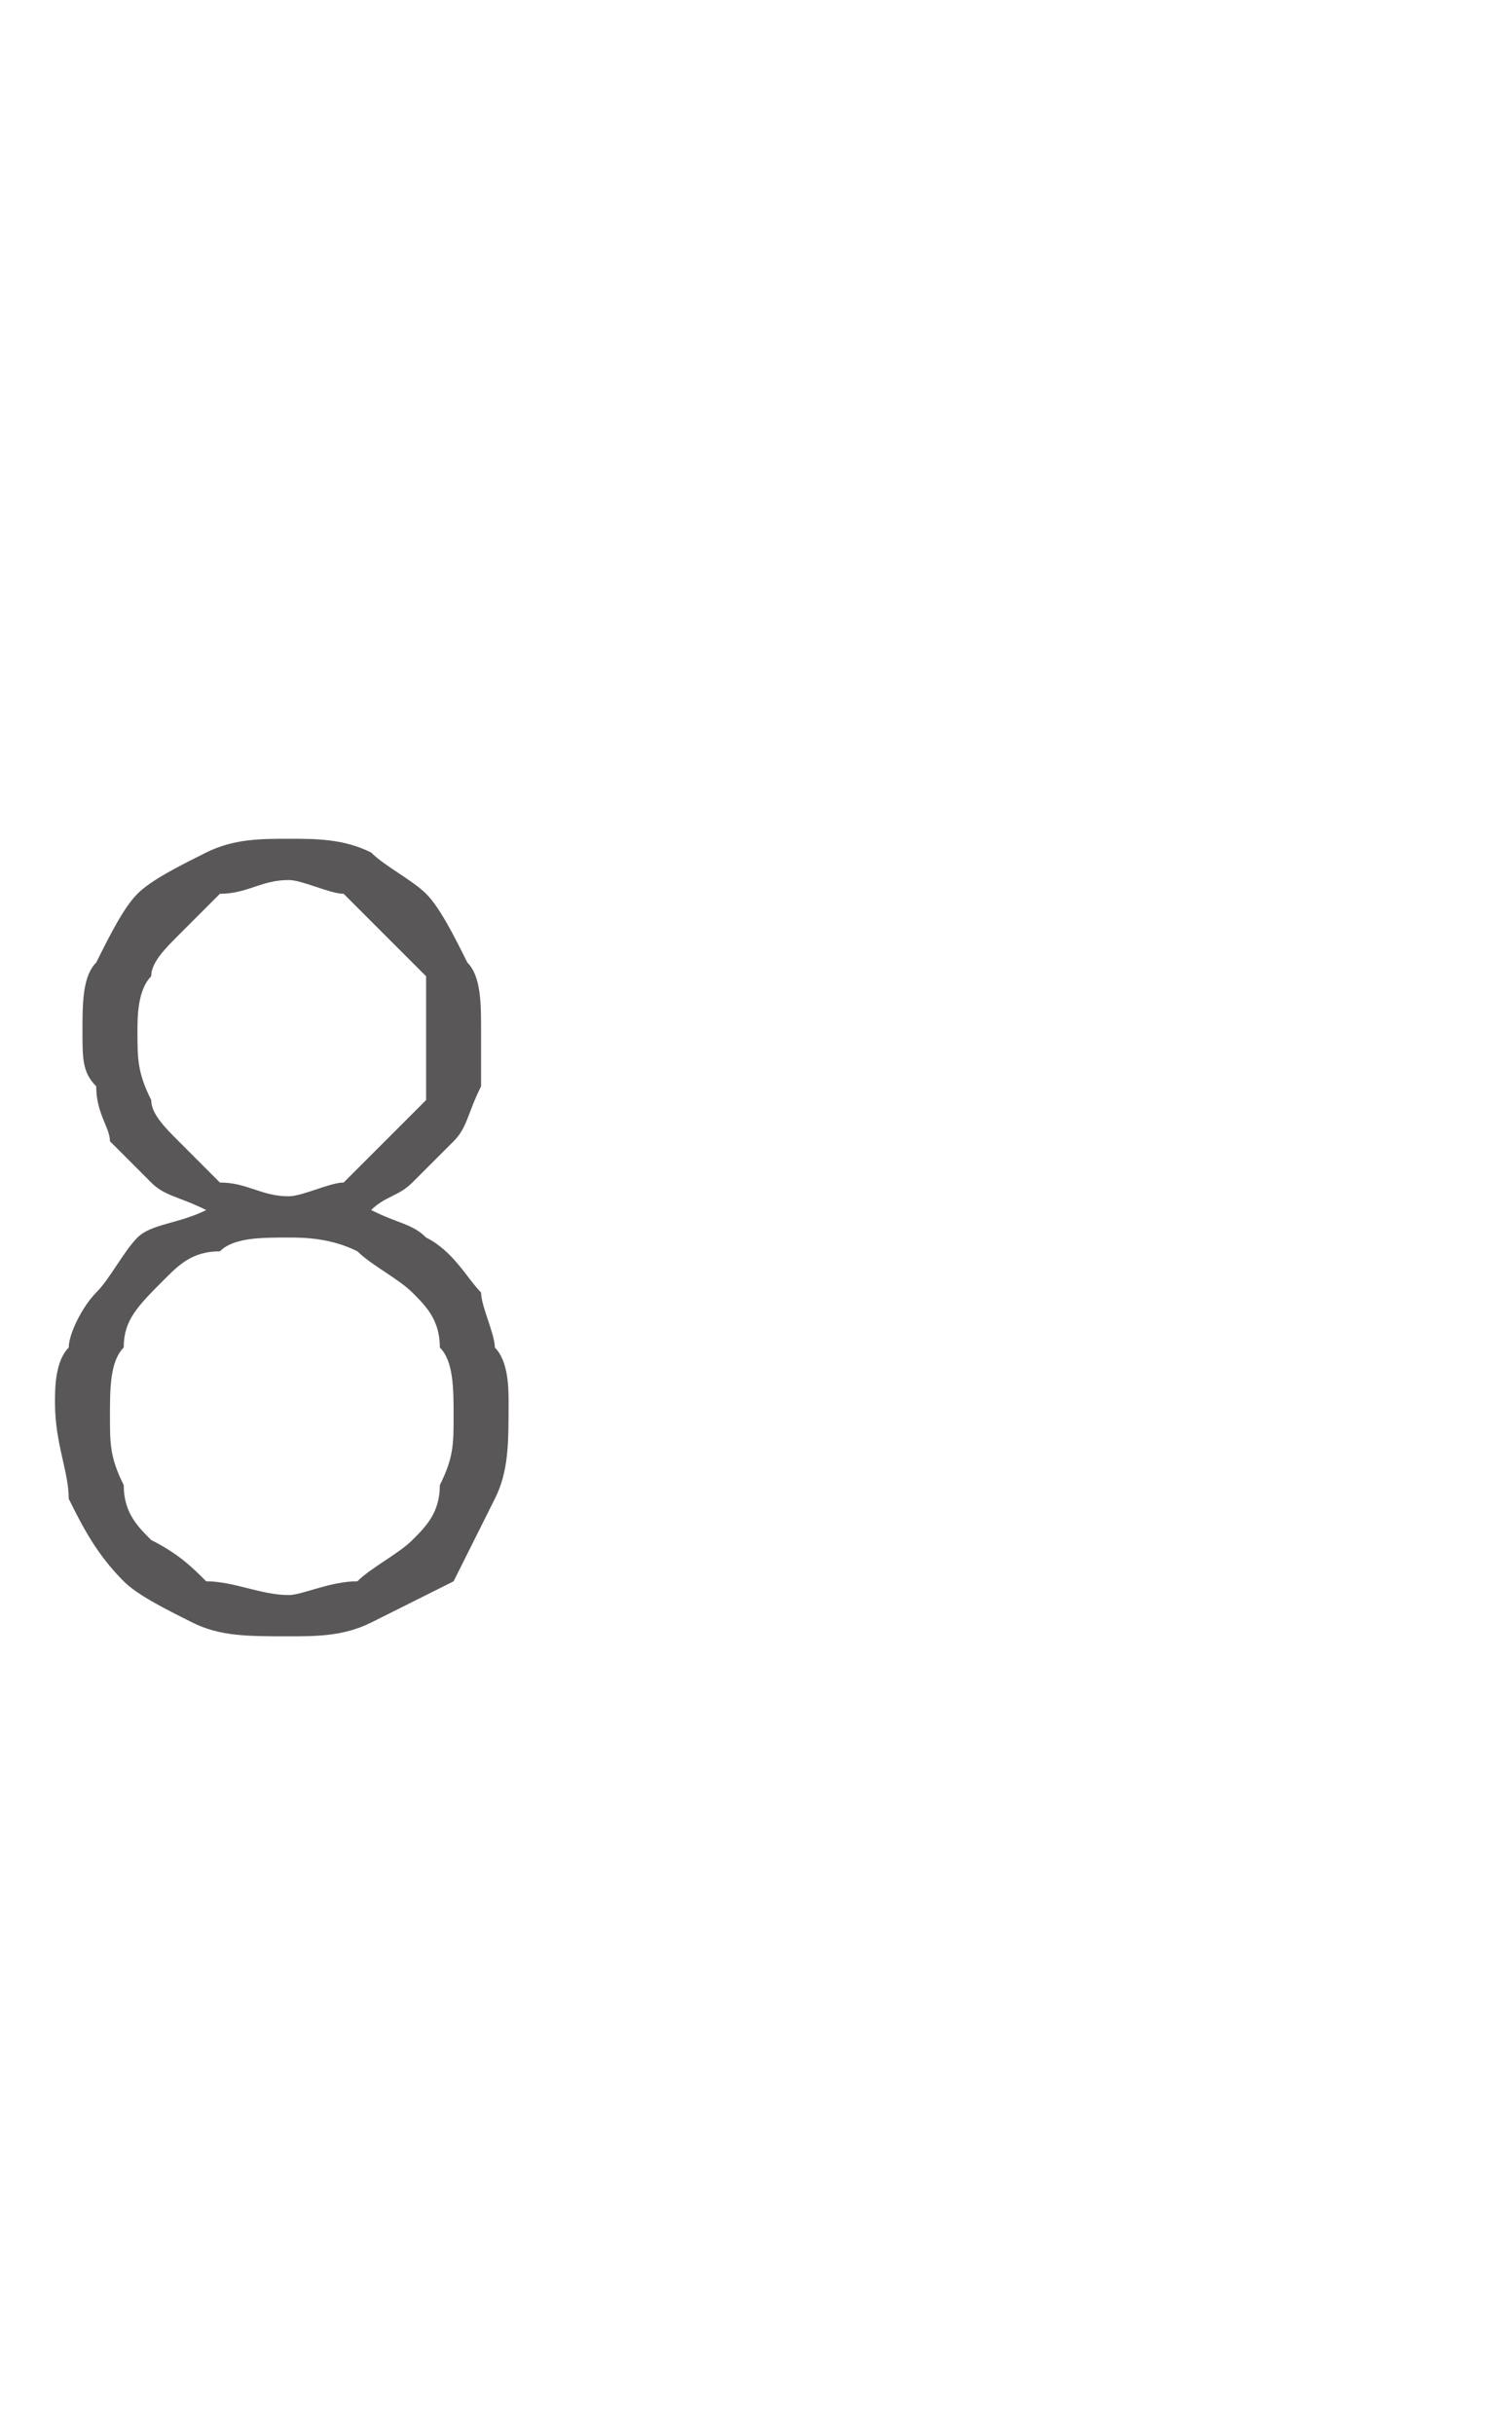 <?xml version="1.0" standalone="no"?>
<!DOCTYPE svg PUBLIC "-//W3C//DTD SVG 1.1//EN" "http://www.w3.org/Graphics/SVG/1.1/DTD/svg11.dtd">
<svg xmlns="http://www.w3.org/2000/svg" version="1.1" width="11px" height="17.7px" viewBox="0 -5 11 17.7" style="top:-5px">
  <desc>8</desc>
  <defs/>
  <g id="Polygon12226">
    <path d="M 0.4 5.2 C 0.4 5.1 0.4 4.9 0.5 4.8 C 0.5 4.7 0.6 4.5 0.7 4.4 C 0.8 4.3 0.9 4.1 1 4 C 1.1 3.9 1.3 3.9 1.5 3.8 C 1.3 3.7 1.2 3.7 1.1 3.6 C 1 3.5 0.9 3.4 0.8 3.3 C 0.8 3.2 0.7 3.1 0.7 2.9 C 0.6 2.8 0.6 2.7 0.6 2.5 C 0.6 2.3 0.6 2.1 0.7 2 C 0.8 1.8 0.9 1.6 1 1.5 C 1.1 1.4 1.3 1.3 1.5 1.2 C 1.7 1.1 1.9 1.1 2.1 1.1 C 2.3 1.1 2.5 1.1 2.7 1.2 C 2.8 1.3 3 1.4 3.1 1.5 C 3.2 1.6 3.3 1.8 3.4 2 C 3.5 2.1 3.5 2.3 3.5 2.5 C 3.5 2.7 3.5 2.8 3.5 2.9 C 3.4 3.1 3.4 3.2 3.3 3.3 C 3.2 3.4 3.1 3.5 3 3.6 C 2.9 3.7 2.8 3.7 2.7 3.8 C 2.9 3.9 3 3.9 3.1 4 C 3.3 4.1 3.4 4.3 3.5 4.4 C 3.5 4.5 3.6 4.7 3.6 4.8 C 3.7 4.9 3.7 5.1 3.7 5.2 C 3.7 5.5 3.7 5.7 3.6 5.9 C 3.5 6.1 3.4 6.3 3.3 6.5 C 3.1 6.6 2.9 6.7 2.7 6.8 C 2.5 6.9 2.3 6.9 2.1 6.9 C 1.8 6.9 1.6 6.9 1.4 6.8 C 1.2 6.7 1 6.6 0.9 6.5 C 0.7 6.3 0.6 6.1 0.5 5.9 C 0.5 5.7 0.4 5.5 0.4 5.2 Z M 0.8 5.3 C 0.8 5.5 0.8 5.6 0.9 5.8 C 0.9 6 1 6.1 1.1 6.2 C 1.3 6.3 1.4 6.4 1.5 6.5 C 1.7 6.5 1.9 6.6 2.1 6.6 C 2.2 6.6 2.4 6.5 2.6 6.5 C 2.7 6.4 2.9 6.3 3 6.2 C 3.1 6.1 3.2 6 3.2 5.8 C 3.3 5.6 3.3 5.5 3.3 5.3 C 3.3 5.1 3.3 4.9 3.2 4.8 C 3.2 4.6 3.1 4.5 3 4.4 C 2.9 4.3 2.7 4.2 2.6 4.1 C 2.4 4 2.2 4 2.1 4 C 1.9 4 1.7 4 1.6 4.1 C 1.4 4.1 1.3 4.2 1.2 4.3 C 1 4.5 0.9 4.6 0.9 4.8 C 0.8 4.9 0.8 5.1 0.8 5.3 Z M 1 2.5 C 1 2.7 1 2.8 1.1 3 C 1.1 3.1 1.2 3.2 1.3 3.3 C 1.4 3.4 1.5 3.5 1.6 3.6 C 1.8 3.6 1.9 3.7 2.1 3.7 C 2.2 3.7 2.4 3.6 2.5 3.6 C 2.6 3.5 2.7 3.4 2.8 3.3 C 2.9 3.2 3 3.1 3.1 3 C 3.1 2.8 3.1 2.7 3.1 2.5 C 3.1 2.4 3.1 2.2 3.1 2.1 C 3 2 2.9 1.9 2.8 1.8 C 2.7 1.7 2.6 1.6 2.5 1.5 C 2.4 1.5 2.2 1.4 2.1 1.4 C 1.9 1.4 1.8 1.5 1.6 1.5 C 1.5 1.6 1.4 1.7 1.3 1.8 C 1.2 1.9 1.1 2 1.1 2.1 C 1 2.2 1 2.4 1 2.5 Z " stroke="none" fill="#595757"/>
  </g>
</svg>